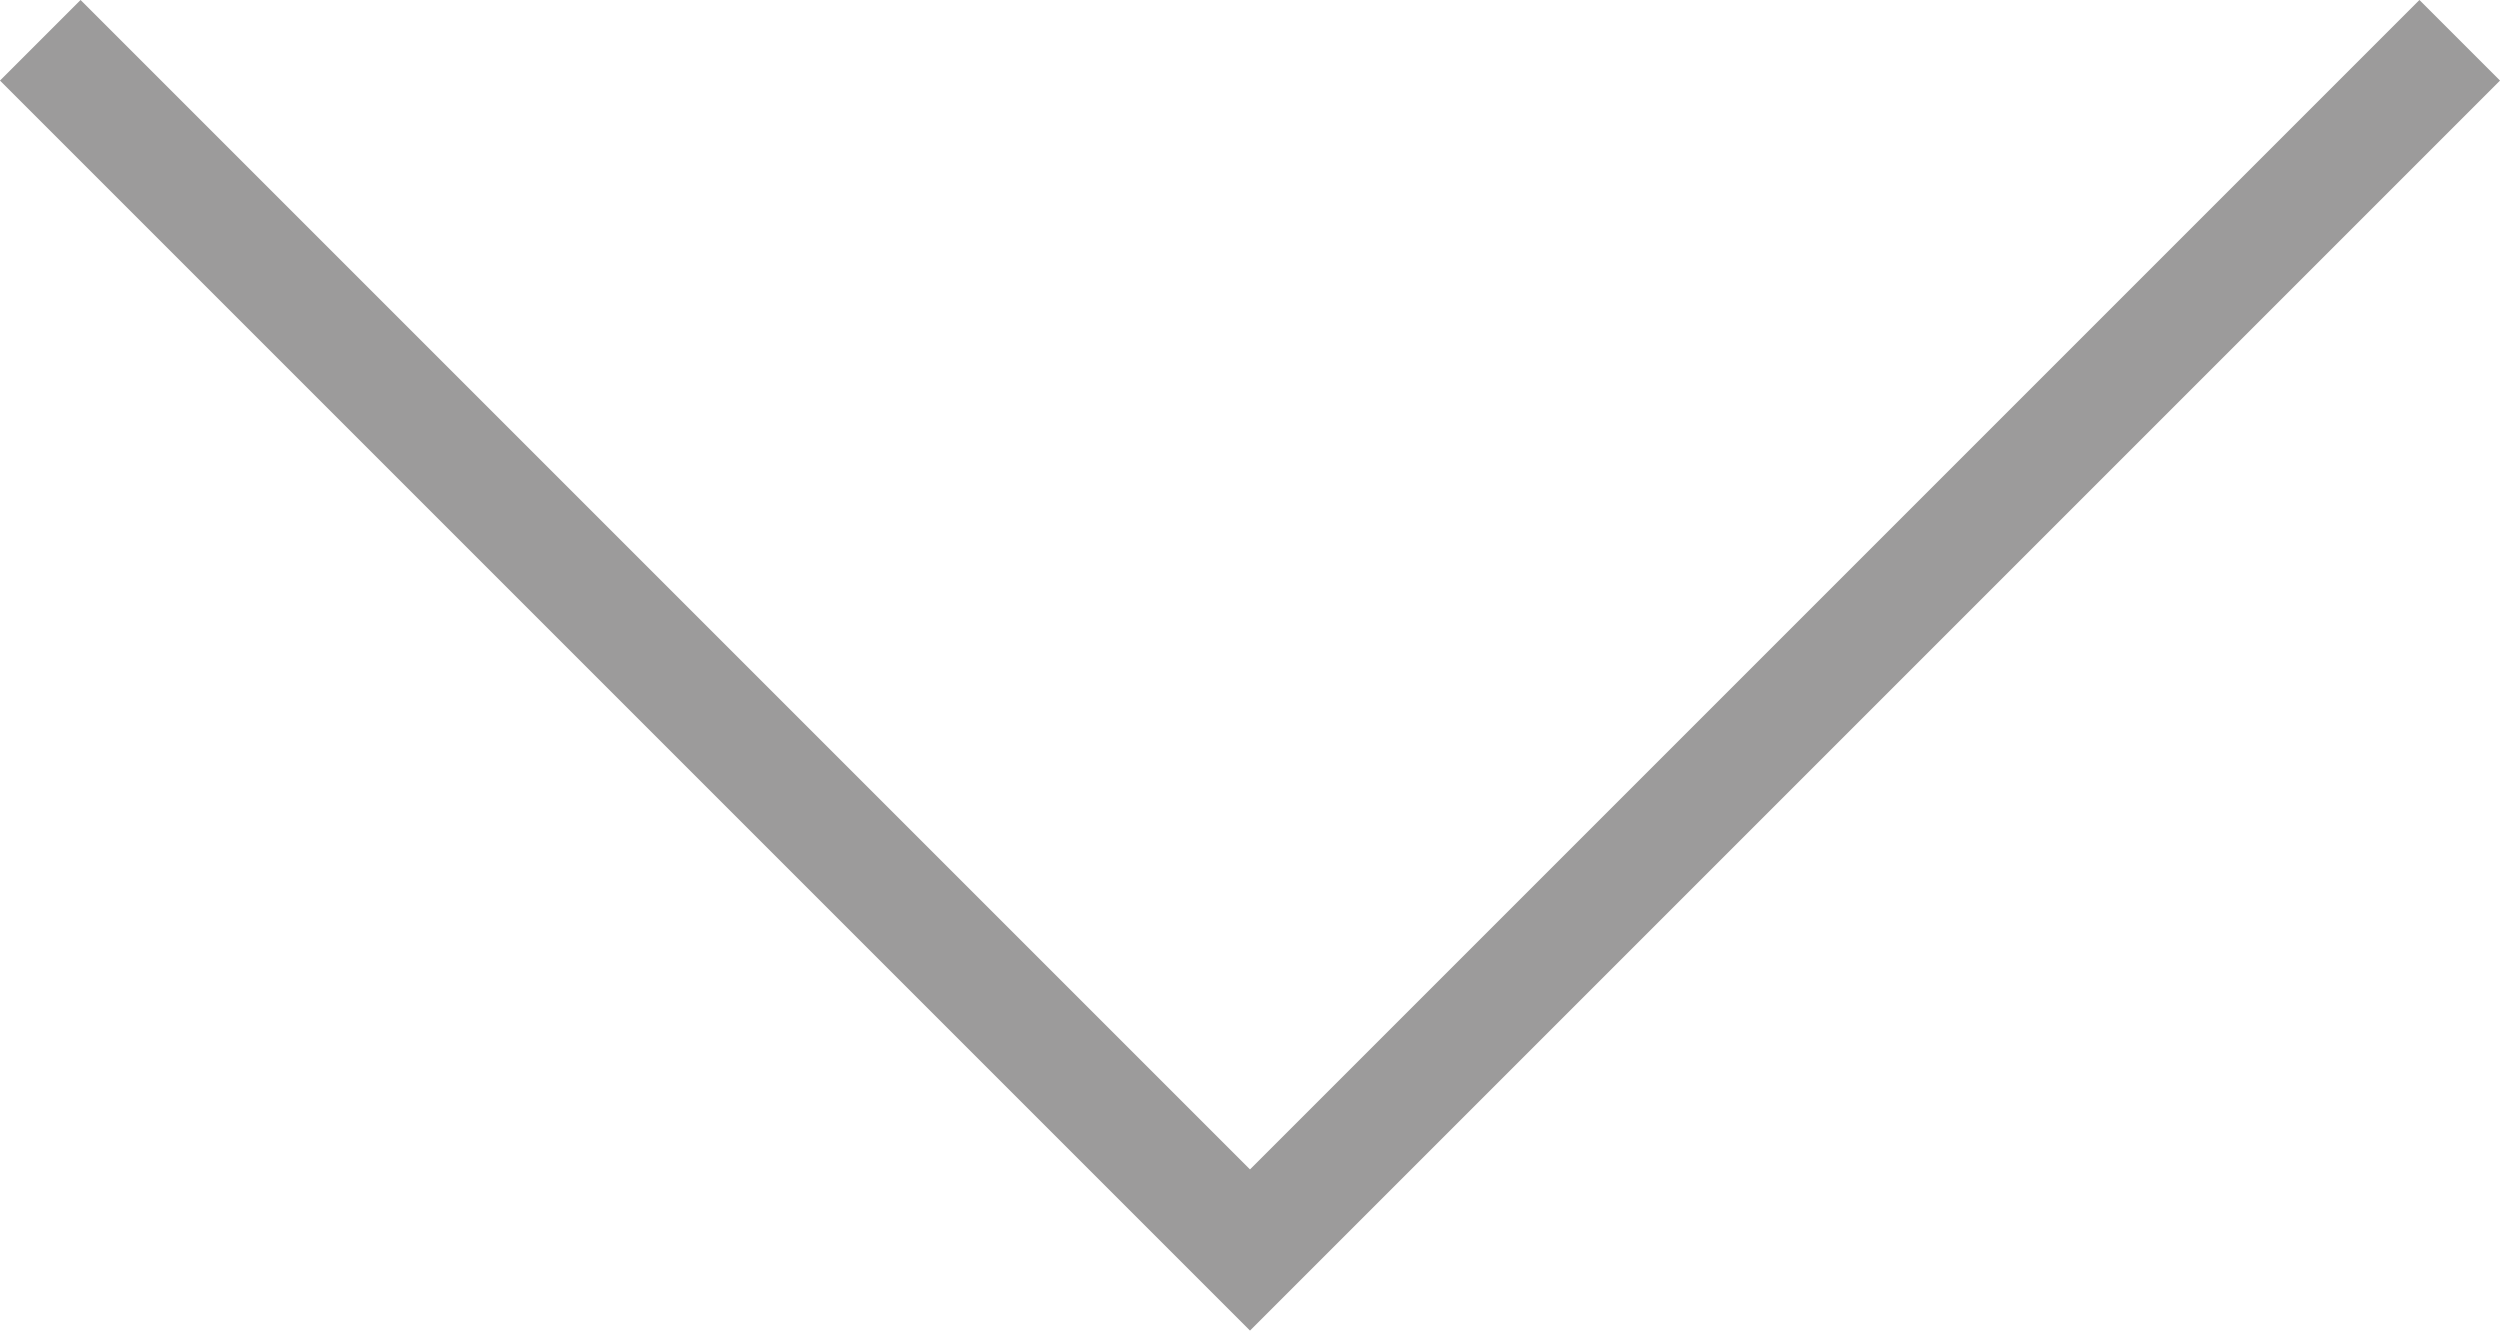 <?xml version="1.0" encoding="utf-8"?>
<!-- Generator: Adobe Illustrator 26.1.0, SVG Export Plug-In . SVG Version: 6.00 Build 0)  -->
<svg version="1.1" id="Capa_1" xmlns="http://www.w3.org/2000/svg" xmlns:xlink="http://www.w3.org/1999/xlink" x="0px" y="0px"
	 viewBox="0 0 32.9 17.51" style="enable-background:new 0 0 32.9 17.51;" xml:space="preserve">
<style type="text/css">
	.st0{fill:none;stroke:#9C9B9B;stroke-width:1.5;stroke-miterlimit:10;}
</style>
<path id="Trazado_892" class="st0" d="M32.37,0.53L16.45,16.45L0.53,0.53"/>
</svg>
